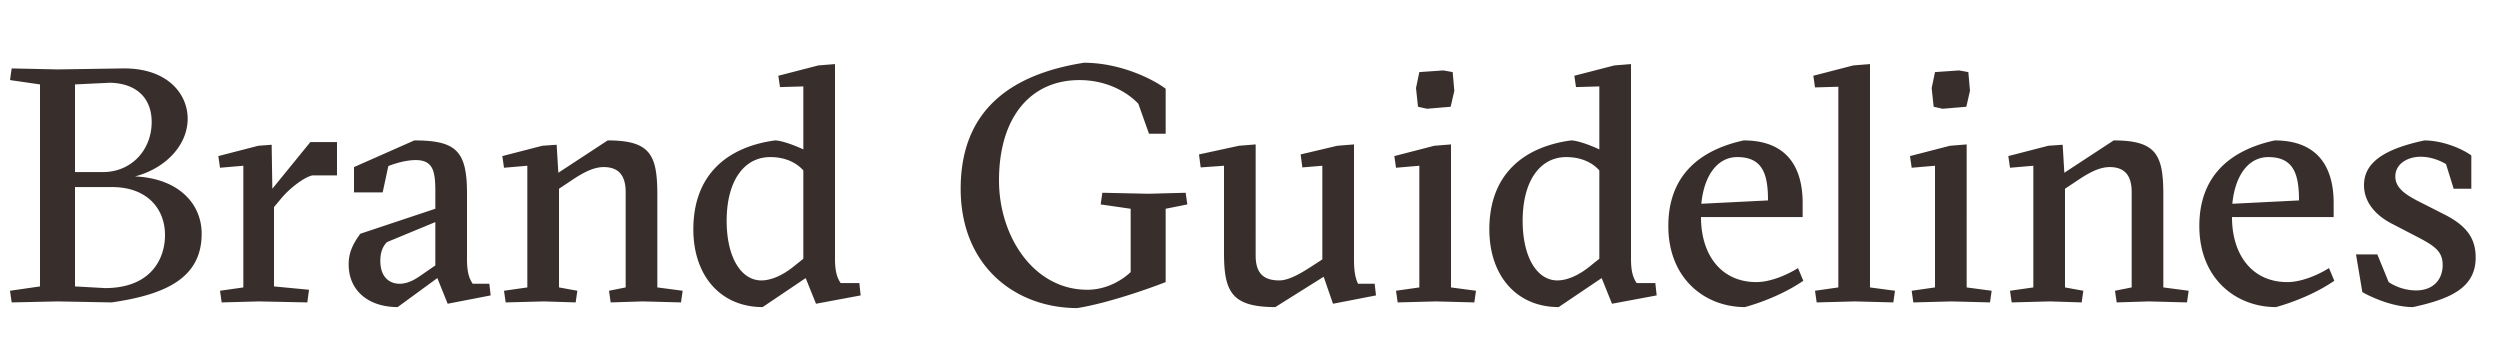 <?xml version="1.0" encoding="UTF-8"?> <svg xmlns="http://www.w3.org/2000/svg" width="240" height="34" viewBox="0 0 240 34"><title>Brand Guidelines</title><path d="M10.72 29.032l-5.184-.096-4.416.096-.16-1.12 2.88-.416V8.104L.96 7.688l.16-1.12 4.416.096 6.304-.096c4.192-.032 6.176 2.4 6.176 4.832 0 2.528-2.112 4.768-5.056 5.536 4.192.192 6.4 2.624 6.4 5.504 0 4.32-3.584 5.856-8.64 6.592zm-.16-21.088l-3.36.16v8.416h2.656c2.816 0 4.704-2.176 4.704-4.8 0-2.24-1.376-3.712-4-3.776zM7.2 27.496l2.88.16c4.384 0 5.76-2.784 5.76-5.088 0-2.656-1.856-4.608-5.056-4.608H7.2v9.536zm18.88-13.6l-1.28.096-3.84.992.16 1.12 2.24-.192v11.68l-2.24.32.16 1.12 3.584-.096 4.64.096.16-1.216-3.36-.32V19.88l.64-.768c.864-1.056 2.272-2.112 3.04-2.272h2.368v-3.2h-2.56l-3.648 4.48-.064-4.224zM41.792 25.48v-4.16l-4.64 1.92c-.48.48-.64 1.12-.64 1.792 0 1.632.928 2.208 1.856 2.208.896 0 1.664-.544 2.08-.832l1.344-.928zm-7.808-9.44l5.792-2.56c4.032 0 5.056 1.024 5.056 5.088v6.272c0 1.376.224 1.888.544 2.4h1.6l.128 1.12-4.128.8-.992-2.464-3.808 2.784c-2.752 0-4.704-1.536-4.704-4.096 0-1.152.416-1.984 1.12-2.944l7.2-2.4v-1.6c0-1.92-.16-3.072-1.888-3.072-.864 0-1.92.288-2.624.576l-.544 2.528h-2.752V16.04zm21.28 12.992l.16-1.12-1.76-.32V18.12l.96-.64c1.088-.736 2.208-1.44 3.328-1.44 1.376 0 2.112.736 2.112 2.4v9.152l-1.6.32.16 1.12 3.072-.096 3.68.096.16-1.12-2.432-.32v-8.896c0-3.84-.672-5.216-4.768-5.216L53.6 16.584l-.16-2.688-1.376.096-3.84.992.16 1.12 2.24-.192v11.68l-2.24.32.16 1.12 3.68-.096 3.04.096zM80.16 6.152V24.84c0 1.28.224 1.856.544 2.336h1.792l.128 1.184-4.288.8-.992-2.464-4.128 2.784c-4.064 0-6.656-3.04-6.656-7.456 0-5.184 3.168-7.904 7.84-8.544.64 0 1.984.512 2.72.864V8.296l-2.24.064-.16-1.088 3.84-.992 1.6-.128zM73.088 26.92c.864 0 1.952-.416 3.072-1.312l.96-.768v-8.48c-.704-.8-1.824-1.28-3.168-1.28-2.56 0-4.192 2.336-4.192 6.112 0 3.552 1.408 5.728 3.328 5.728zm38.816.16v-7.04l2.08-.416-.16-1.12-3.584.096-4.416-.096-.16 1.12 2.88.416v6.08c-.704.672-2.208 1.696-4.16 1.696-5.152 0-8.48-5.12-8.48-10.496 0-6.112 3.072-9.632 7.712-9.632 2.784 0 4.736 1.28 5.664 2.272l1.024 2.88h1.6V8.52c-1.312-.992-4.448-2.496-7.84-2.496-7.136 1.12-11.84 4.64-11.84 12.096s5.28 11.456 11.2 11.456c2.944-.48 6.848-1.856 8.48-2.496zm18.08-13.216l-1.6.128-3.52.832.16 1.248 1.92-.16v8.992l-.64.416c-1.216.8-2.496 1.6-3.488 1.6-1.568 0-2.272-.736-2.272-2.4V13.864l-1.6.128-3.84.832.16 1.248 2.24-.16v8.352c0 3.712.704 5.216 4.928 5.216l4.64-2.912.896 2.592 4.128-.8-.128-1.12h-1.6c-.224-.512-.384-1.024-.384-2.4V13.864zm11.552 15.168l.16-1.12-2.4-.32V13.864l-1.6.128-3.84.992.16 1.12 2.24-.192v11.68l-2.24.32.16 1.12 3.68-.096 3.68.096zm-5.6-20.576l.192 1.792.864.192 2.272-.192.352-1.536-.16-1.792-.896-.16-2.304.16-.32 1.536zm20.64-2.304V24.84c0 1.28.224 1.856.544 2.336h1.792l.128 1.184-4.288.8-.992-2.464-4.128 2.784c-4.064 0-6.656-3.04-6.656-7.456 0-5.184 3.168-7.904 7.84-8.544.64 0 1.984.512 2.72.864V8.296l-2.24.064-.16-1.088 3.84-.992 1.6-.128zm-7.072 20.768c.864 0 1.952-.416 3.072-1.312l.96-.768v-8.48c-.704-.8-1.824-1.28-3.168-1.28-2.56 0-4.192 2.336-4.192 6.112 0 3.552 1.408 5.728 3.328 5.728zm23.552-6.08h-9.76c0 3.648 1.952 6.24 5.312 6.24 1.28 0 2.816-.608 4-1.344l.512 1.216c-1.536 1.056-3.552 1.952-5.6 2.528-3.872 0-7.36-2.752-7.36-7.776 0-4.736 2.848-7.264 7.232-8.224 4.224 0 5.664 2.656 5.664 6.016v1.344zm-9.728-1.28l6.4-.32c0-2.464-.48-4.16-2.944-4.16-1.952 0-3.2 1.824-3.456 4.48zm18.432 9.472l.16-1.12-2.4-.32V6.152l-1.6.128-3.84.992.16 1.12 2.24-.064v19.264l-2.24.32.16 1.12 3.68-.096 3.68.096zm9.28 0l.16-1.12-2.4-.32V13.864l-1.6.128-3.84.992.16 1.12 2.24-.192v11.68l-2.24.32.16 1.12 3.68-.096 3.68.096zm-5.6-20.576l.192 1.792.864.192 2.272-.192.352-1.536-.16-1.792-.896-.16-2.304.16-.32 1.536zm14.4 20.576l.16-1.12-1.76-.32V18.12l.96-.64c1.088-.736 2.208-1.44 3.328-1.44 1.376 0 2.112.736 2.112 2.4v9.152l-1.6.32.16 1.12 3.072-.096 3.68.096.16-1.12-2.432-.32v-8.896c0-3.84-.672-5.216-4.768-5.216l-4.736 3.104-.16-2.688-1.376.096-3.84.992.16 1.12 2.24-.192v11.68l-2.24.32.16 1.12 3.68-.096 3.04.096zm24.192-8.192h-9.76c0 3.648 1.952 6.24 5.312 6.24 1.28 0 2.816-.608 4-1.344l.512 1.216c-1.536 1.056-3.552 1.952-5.6 2.528-3.872 0-7.36-2.752-7.36-7.776 0-4.736 2.848-7.264 7.232-8.224 4.224 0 5.664 2.656 5.664 6.016v1.344zm-9.728-1.28l6.4-.32c0-2.464-.48-4.16-2.944-4.16-1.952 0-3.2 1.824-3.456 4.48zm21.248-1.44h1.696v-3.2c-.928-.672-2.784-1.44-4.512-1.44-3.712.8-5.792 2.048-5.792 4.288 0 1.792 1.312 3.008 2.688 3.712l2.528 1.312c1.664.864 2.336 1.408 2.336 2.656 0 1.344-.864 2.432-2.56 2.432a4.808 4.808 0 0 1-2.624-.8l-1.088-2.656h-2.048l.608 3.616c.832.48 2.912 1.44 4.864 1.44 3.68-.8 6.016-1.888 6.016-4.768 0-1.824-.864-3.04-3.008-4.128l-2.464-1.248c-1.44-.736-2.24-1.376-2.24-2.4 0-1.216 1.184-1.888 2.432-1.888 1.152 0 2.112.512 2.432.704l.736 2.368z" fill="#382F2D" fill-rule="evenodd"></path></svg> 